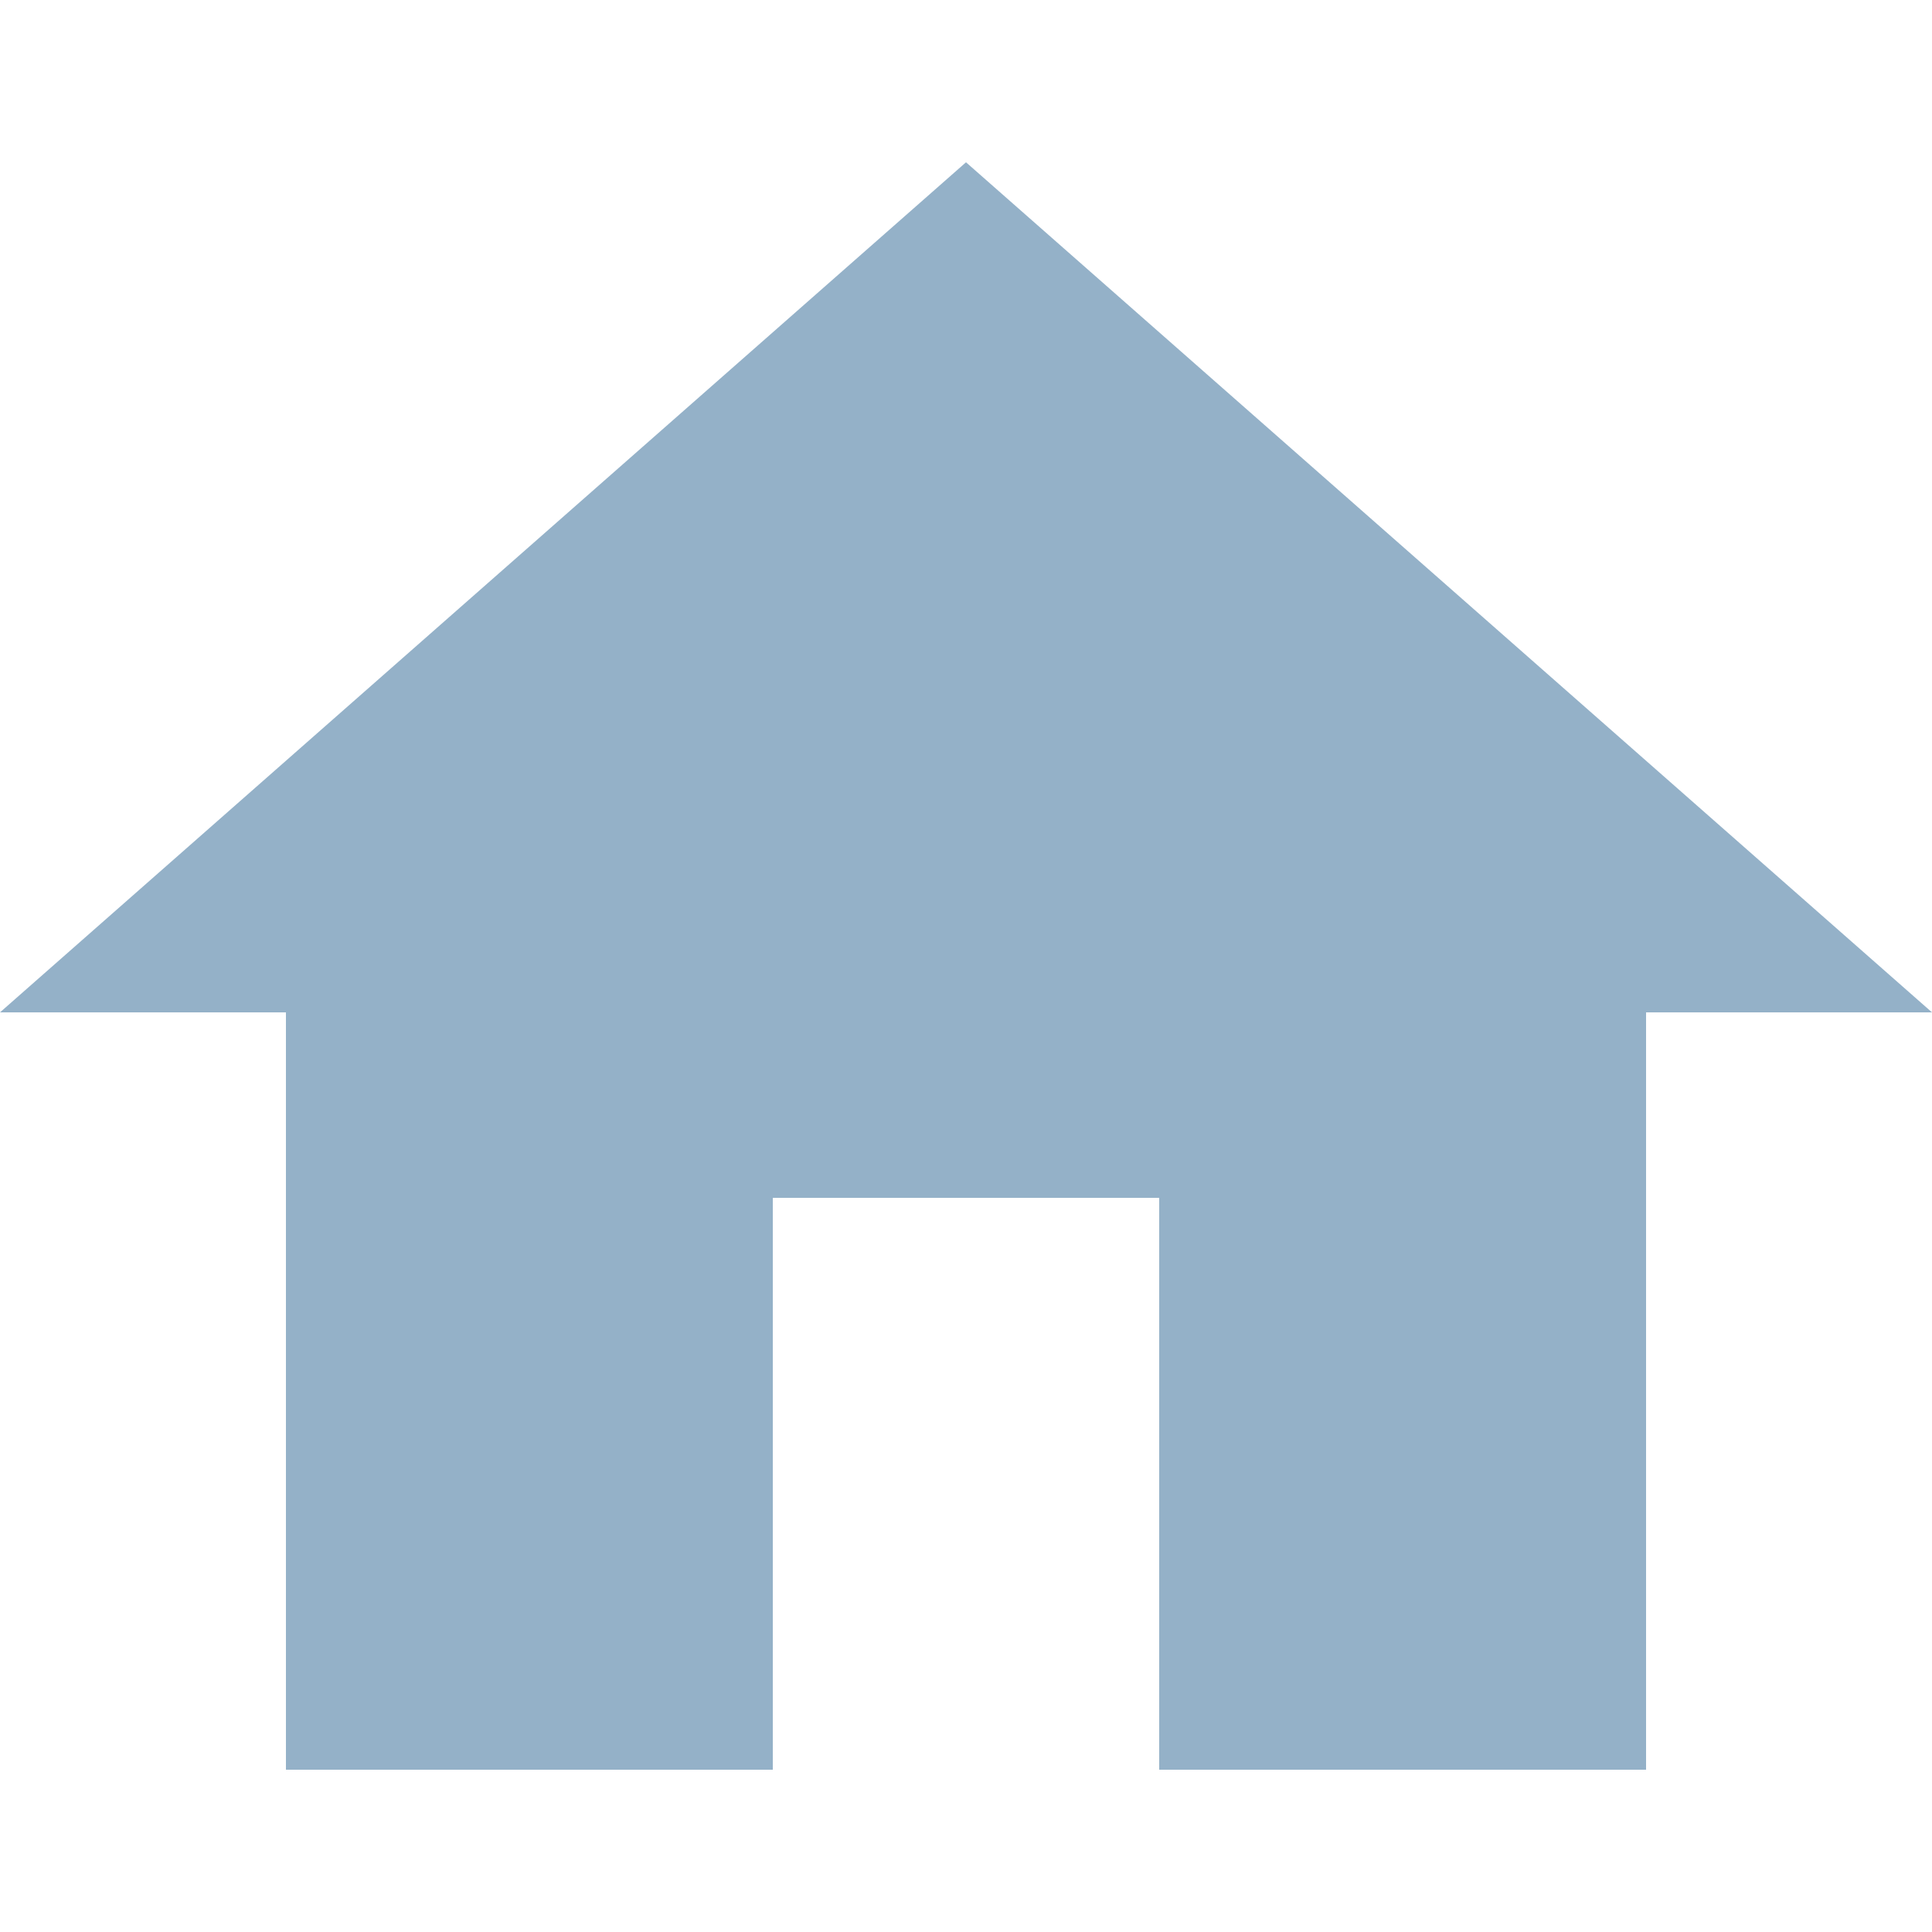 <?xml version="1.0" encoding="UTF-8"?>
<svg xmlns="http://www.w3.org/2000/svg" version="1.1" viewBox="0 0 25 25">
  <defs>
    <style>
      .cls-1 {
        fill: #94b1c8;
      }
    </style>
  </defs>
  <!-- Generator: Adobe Illustrator 28.7.2, SVG Export Plug-In . SVG Version: 1.2.0 Build 154)  -->
  <g>
    <g id="Capa_1">
      <g id="SPC_ICN_CIF_Specialists-in-Door-to-Door-Services">
        <path id="Vector" class="cls-1" d="M10,22.9v-7.4h5v7.4h6.3v-9.8h3.7L12.5,2.1,0,13.1h3.7v9.8h6.3Z"/>
      </g>
    </g>
  </g>
</svg>